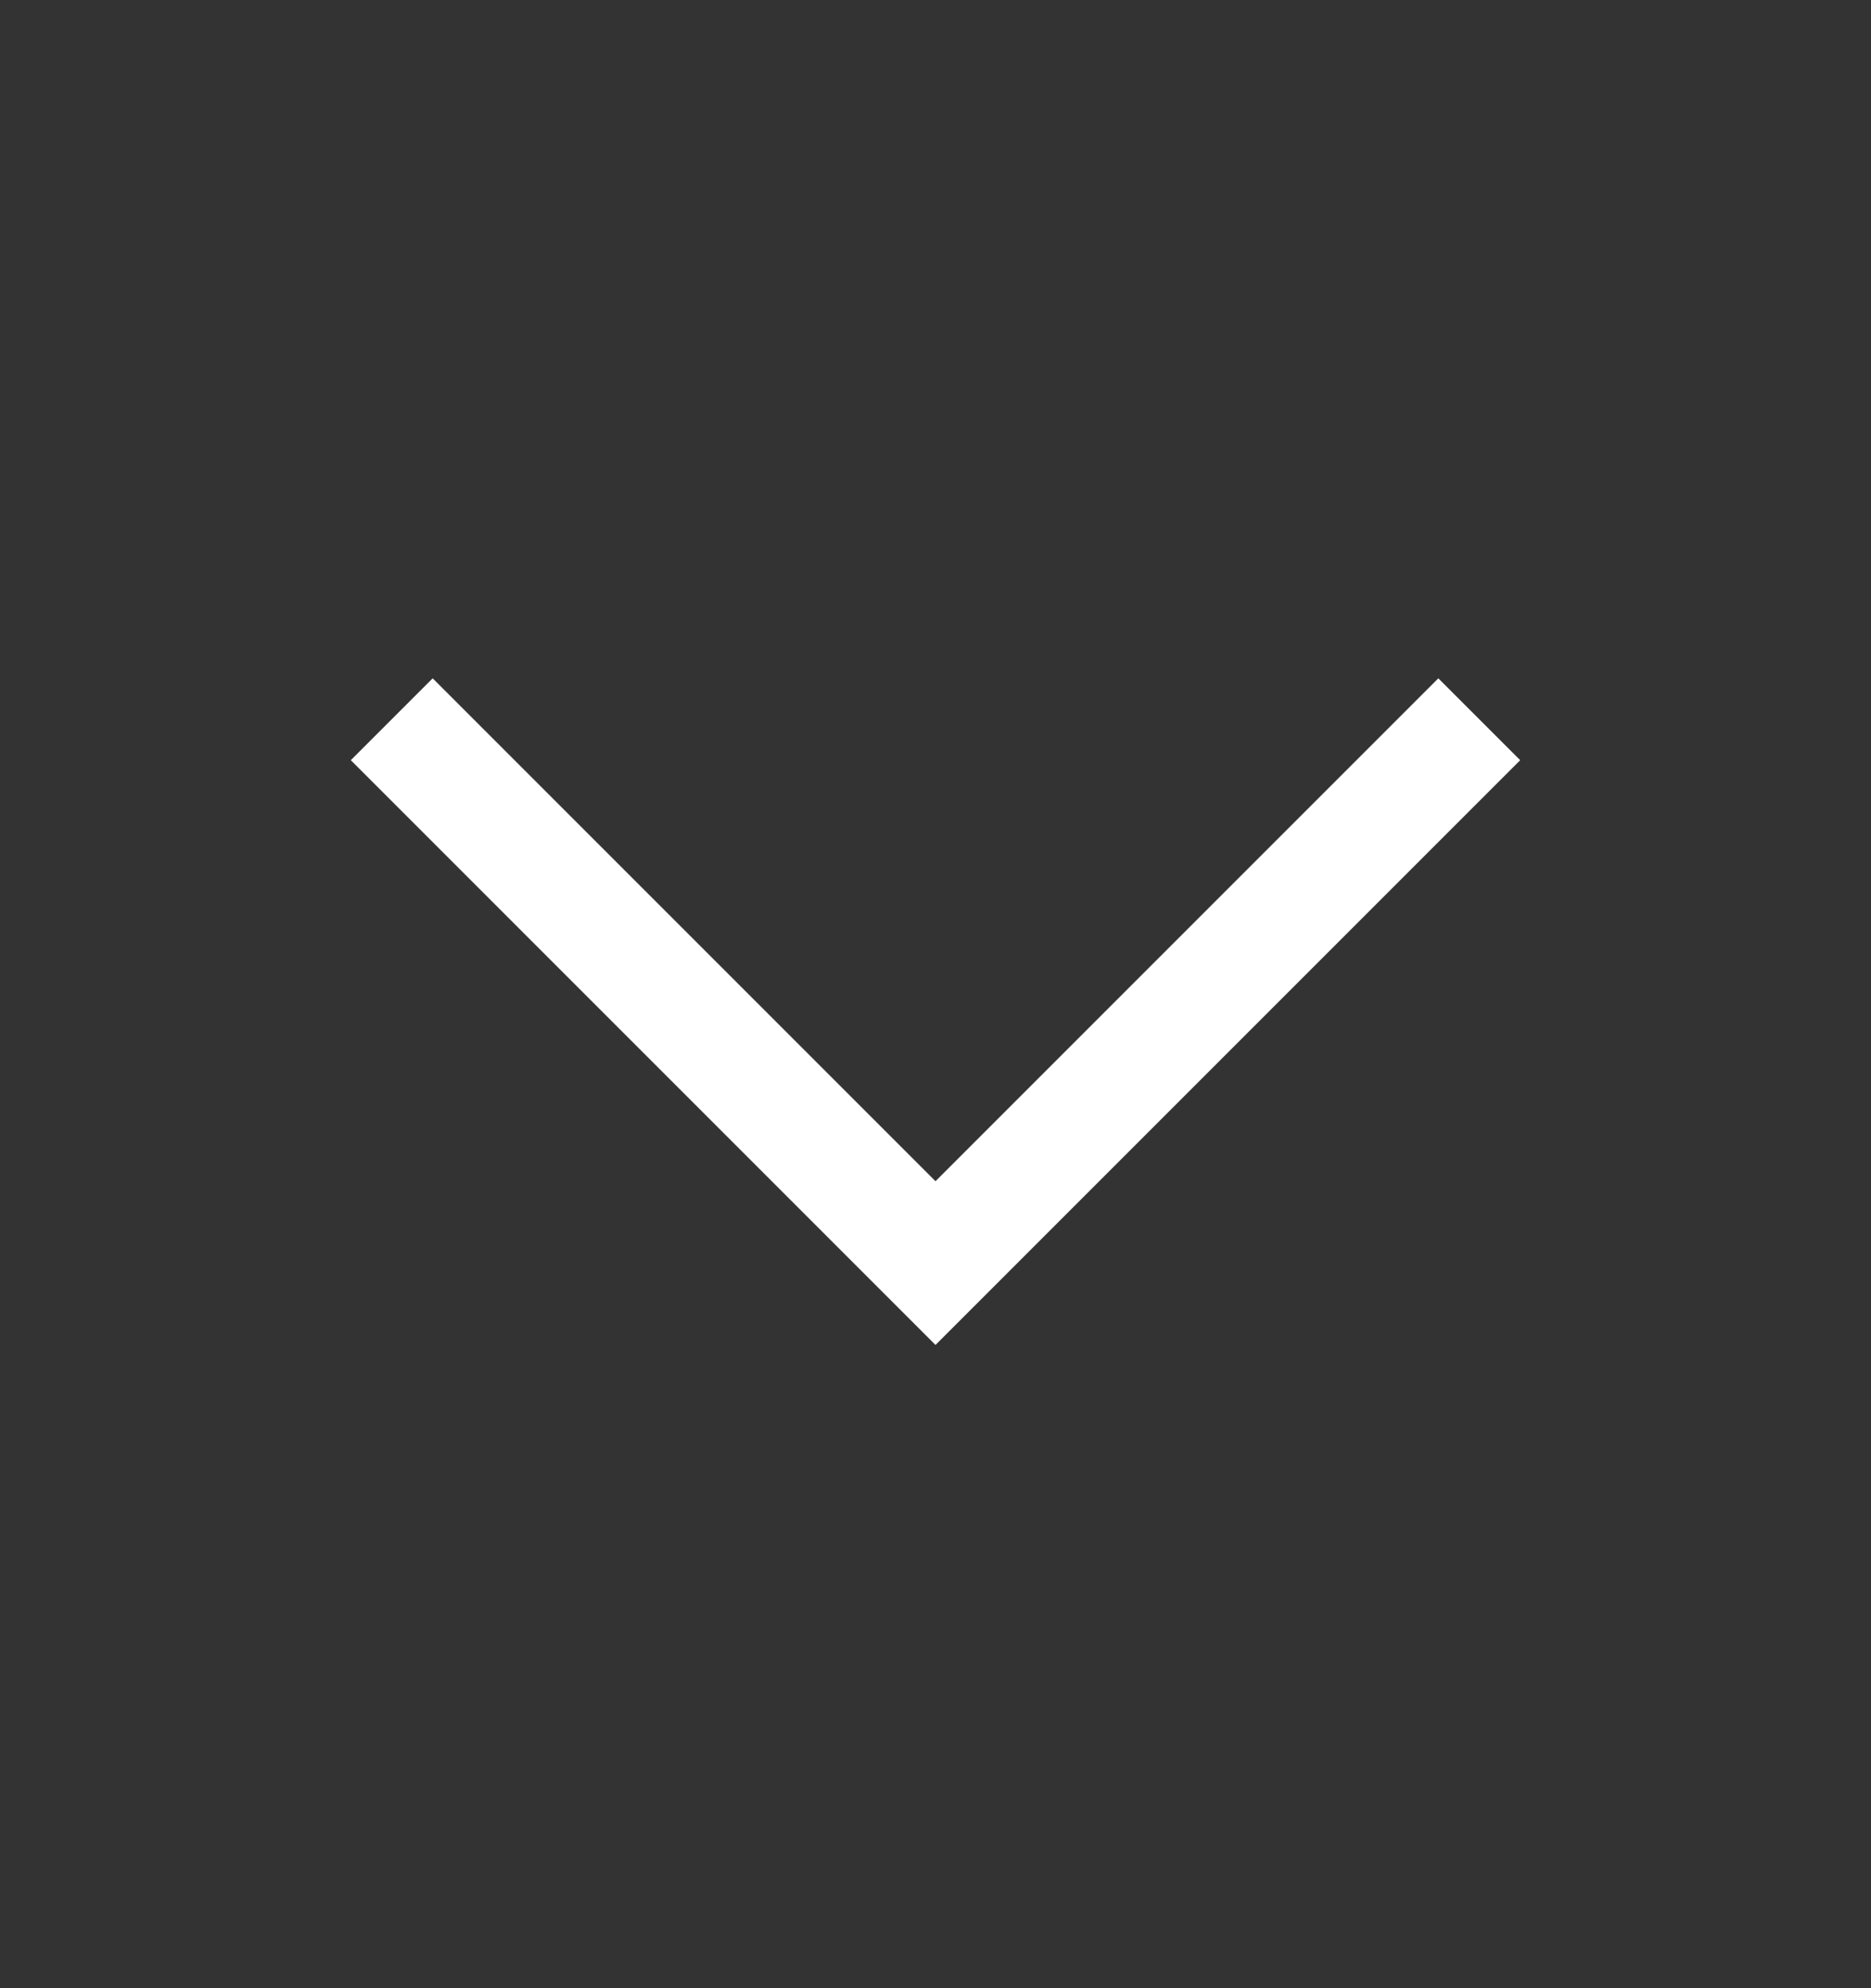 <?xml version="1.0" encoding="UTF-8"?>
<svg xmlns="http://www.w3.org/2000/svg" width="16" height="17" viewBox="0 0 16 17" fill="none">
  <rect x="0" y="0" width="16" height="17" fill="#333333" stroke="none"/>
  <g clip-path="url(#clip0_12_7822)">
    <path d="M8 11.5L3 6.5L3.7 5.8L8 10.1L12.3 5.8L13 6.5L8 11.5Z" fill="white"></path>
  </g>
  <defs>
    <clipPath id="clip0_12_7822">
      <rect width="16" height="16" fill="white" transform="translate(0 0.5)"></rect>
    </clipPath>
  </defs>
</svg>
